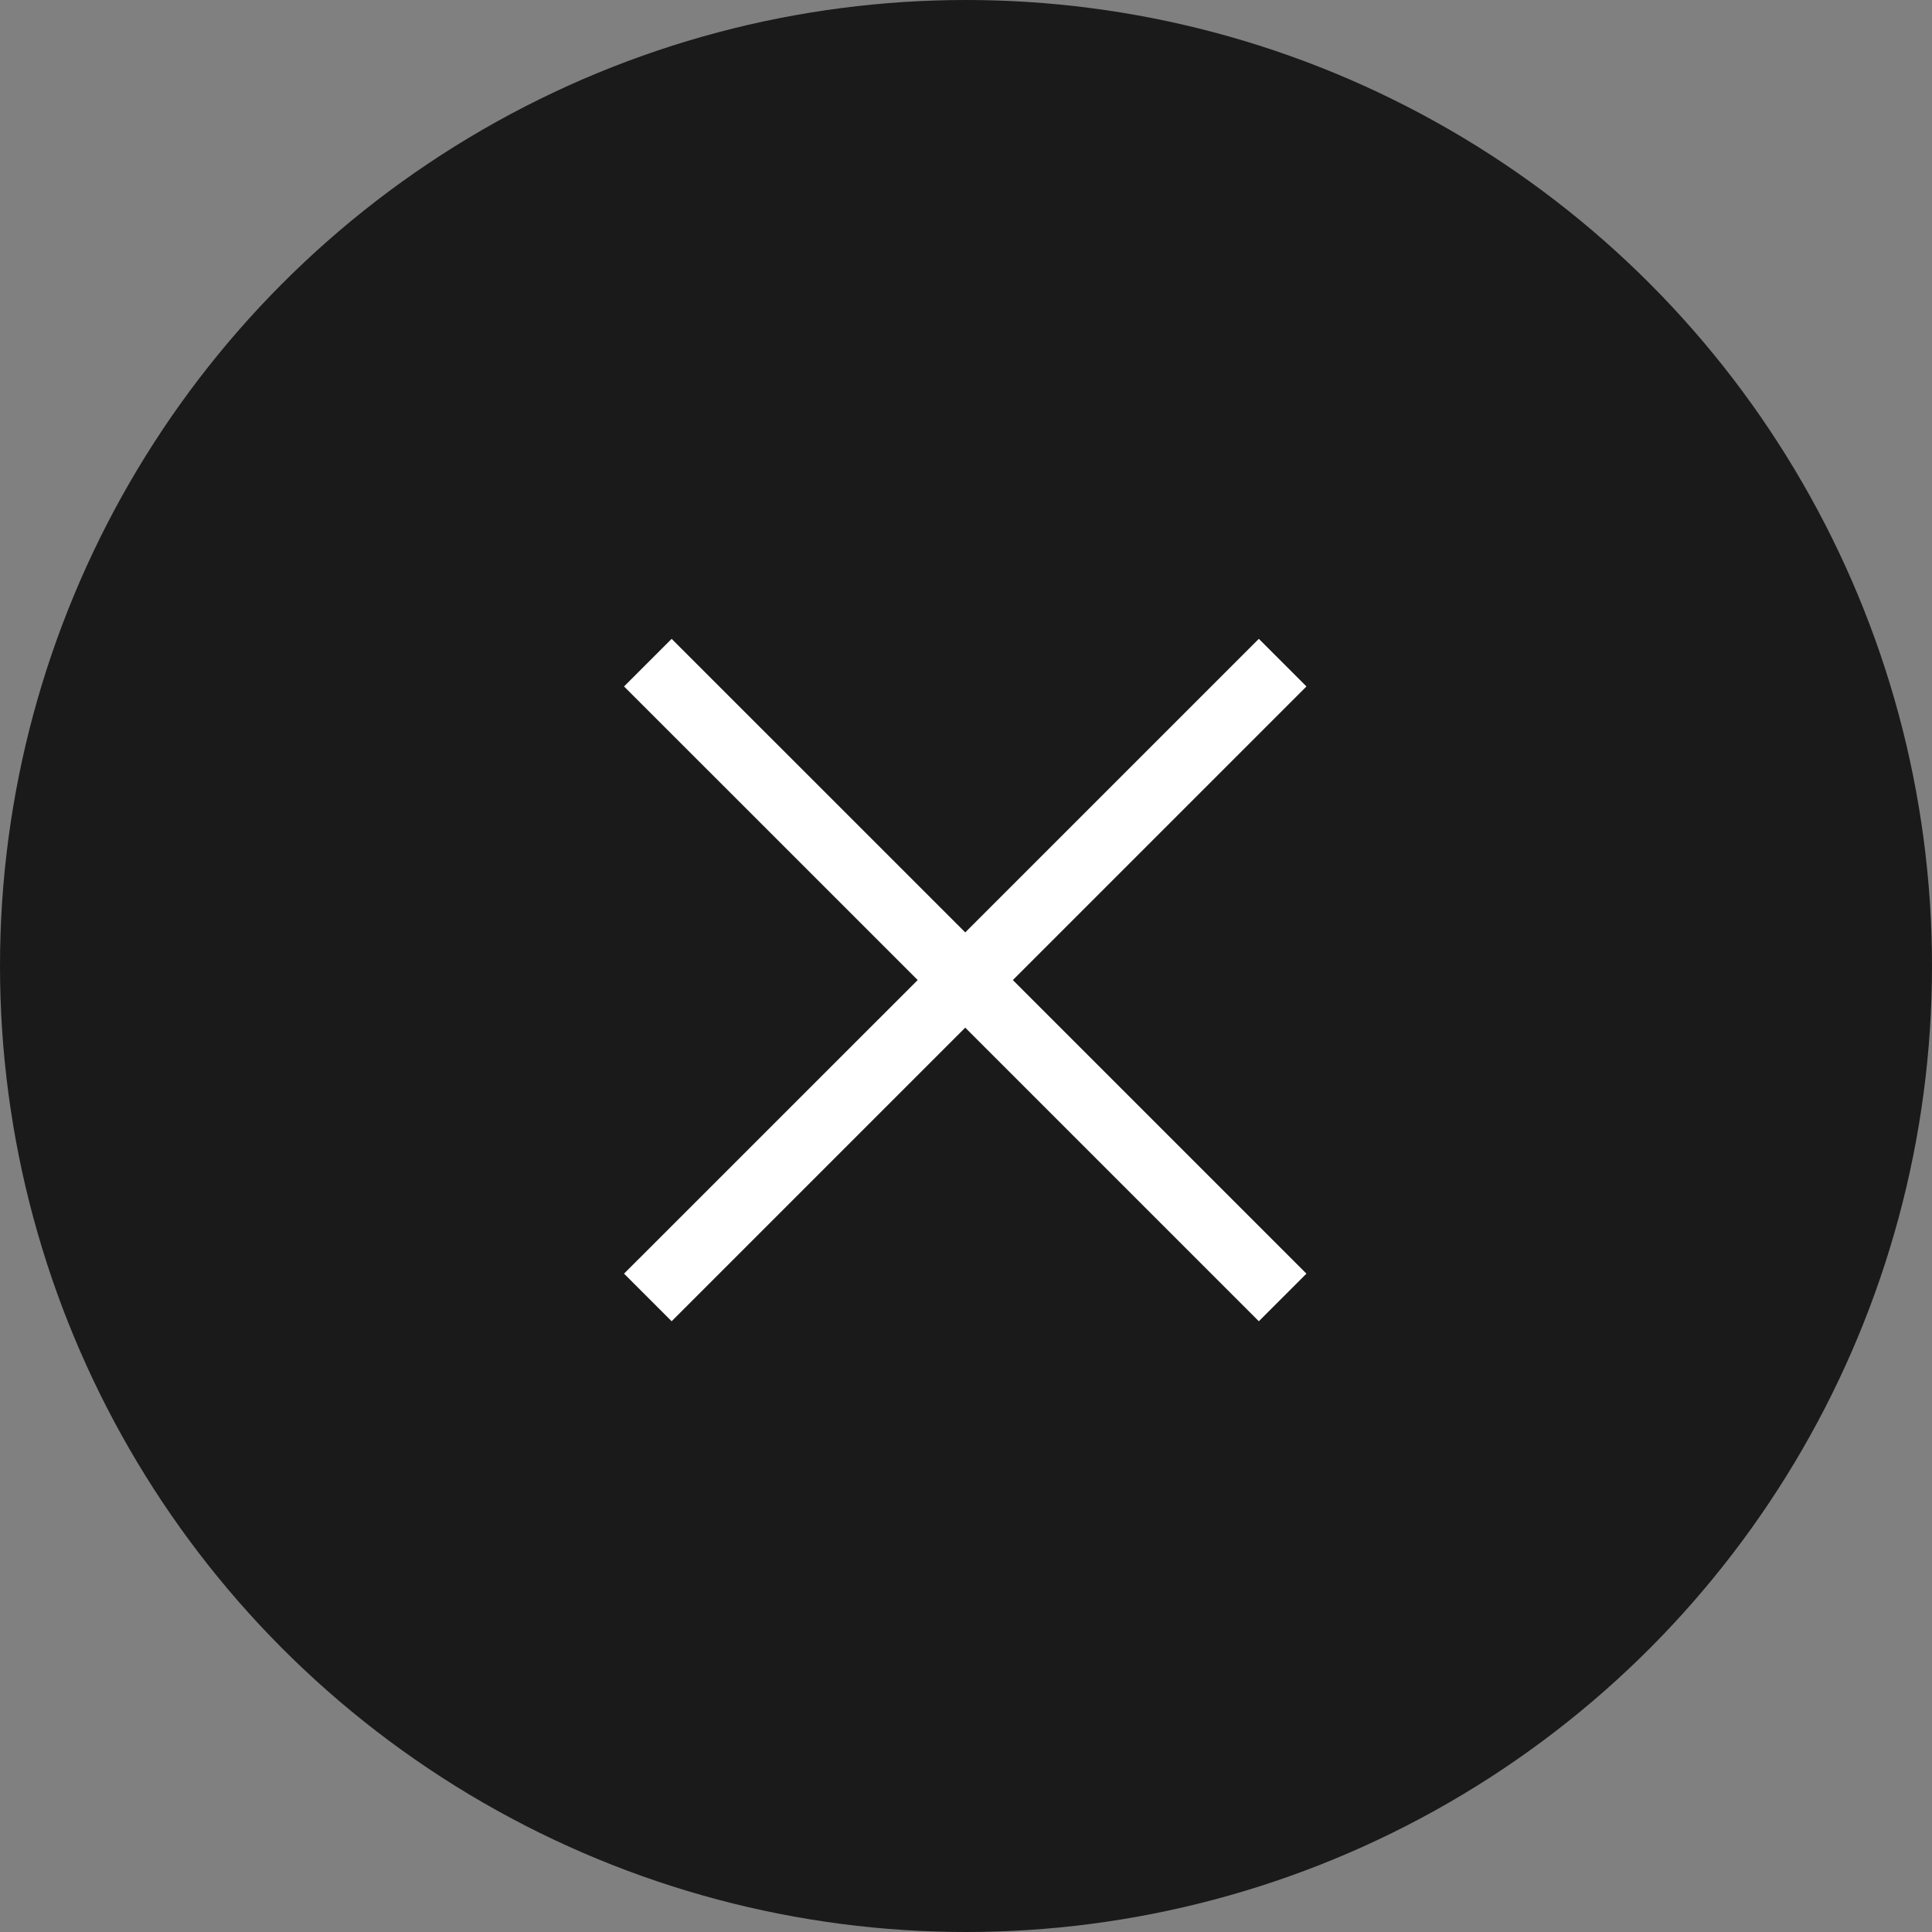 <svg id="menu-close.svg_png_menu-close.png" data-name="menu-close.svg,png/menu-close.png" xmlns="http://www.w3.org/2000/svg" width="92" height="92" viewBox="0 0 92 92">
  <rect x="0" y="0" width="92" height="92" fill="#808080" stroke="none"/>
  <defs>
    <style>
      .cls-1 {
        fill: #1a1a1a;
      }

      .cls-2 {
        fill: #fff;
        fill-rule: evenodd;
      }
    </style>
  </defs>
  <circle id="楕円形_1" data-name="楕円形 1" class="cls-1" cx="46" cy="46" r="46"/>
  <path id="_" data-name="×" class="cls-2" d="M671.7,68.669L657.716,82.65l2.267,2.267,13.981-13.981,13.981,13.981,2.267-2.267L676.231,68.669l13.981-13.981-2.267-2.267L673.964,66.4,659.983,52.421l-2.267,2.267Z" transform="translate(-628 -22)"/>
</svg>
